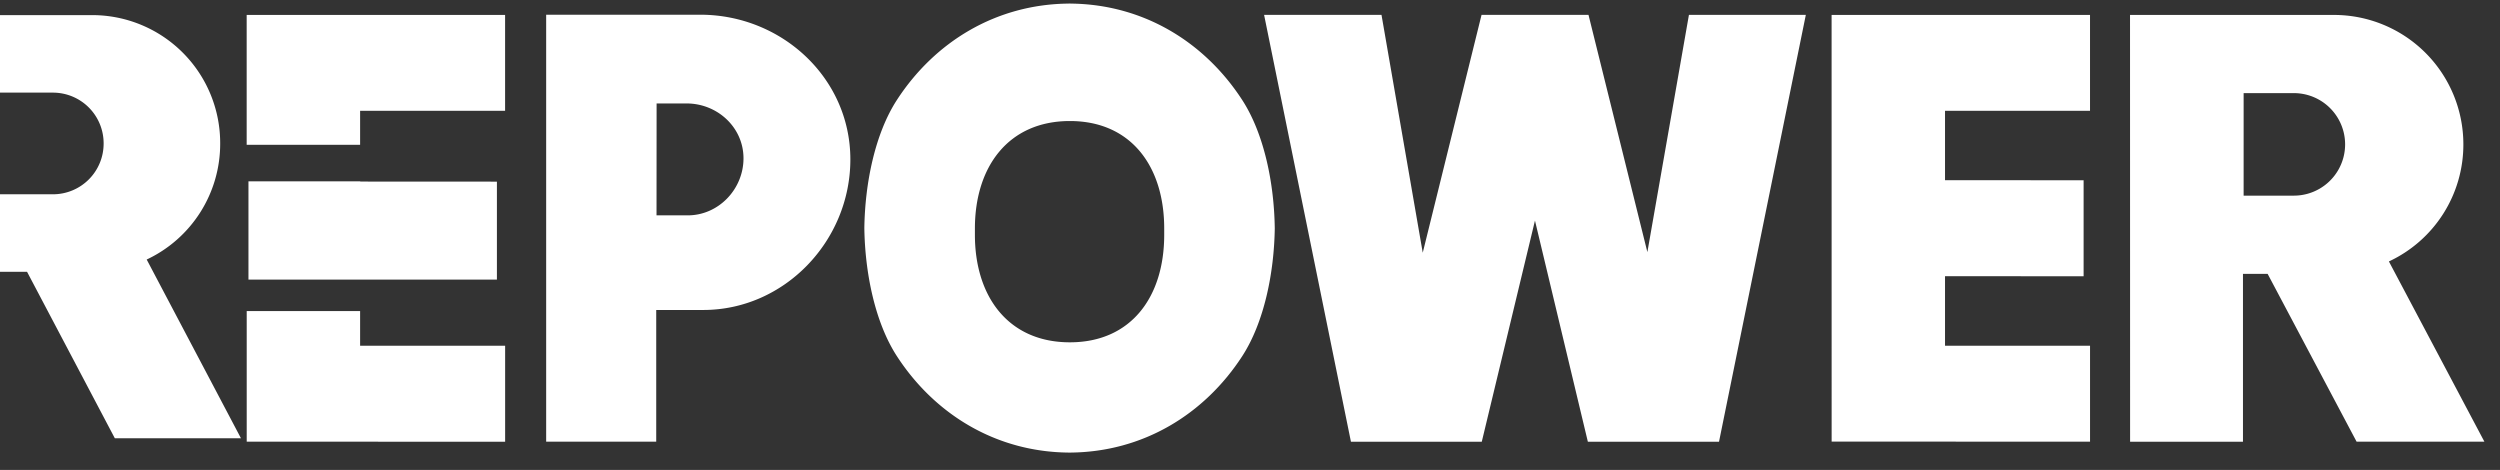 <svg xmlns="http://www.w3.org/2000/svg" width="133" height="25" viewBox="0 0 133 25">
    <rect x="0" y="0" width="133" height="25" fill="#333333" stroke="none"/>
    <g fill="#FFF" fill-rule="evenodd">
        <path d="M89.851.792l-2.211 12.62L84.508.791h-5.69L75.69 13.444 73.496.792H67.25l4.62 22.709h6.96l2.83-11.765 2.814 11.765h6.977L96.07.791h-6.219M103.475 14.695l7.373.001V9.59l-7.373-.004v-3.69h7.714v-5.1L97.441.793l.002 22.7 13.747.004v-5.103h-7.715v-3.7M122.033 10.41h-2.672V4.954h2.672a2.726 2.726 0 1 1 0 5.454zm5.056 3.499a6.857 6.857 0 0 0 3.962-6.224 6.883 6.883 0 0 0-6.905-6.89h-10.829l.004 22.704h6.005v-8.93h1.312l4.733 8.928h6.799l-5.08-9.588zM36.587 11.457h-1.66l.004-5.953h1.597c1.638 0 3.026 1.274 3.026 2.918 0 1.643-1.328 3.035-2.967 3.035zm.67-10.674h-8.201v22.714h5.855v-7.006h2.502c4.322 0 7.826-3.673 7.826-8.01 0-4.338-3.66-7.698-7.983-7.698zM13.125 23.496l13.748.005v-5.107h-7.715V16.55h-6.033v6.947M19.158 5.896h7.713v-5.1L13.123.793v6.909h6.035V5.896M13.218 9.647v5.226h13.218v-5.21l-7.269-.004v-.012h-5.949M7.804 13.807a6.8 6.8 0 0 0 3.91-6.172A6.808 6.808 0 0 0 4.898.804H0v4.124h2.815a2.696 2.696 0 0 1 2.698 2.705 2.695 2.695 0 0 1-2.698 2.703H0v4.125h1.44l4.668 8.853h6.71l-5.014-9.507M56.916 18.211c-3.251 0-5.051-2.407-5.051-5.718v-.336c0-3.31 1.8-5.718 5.051-5.718 3.252 0 5.02 2.407 5.02 5.718v.336c0 3.311-1.768 5.718-5.02 5.718zm10.901-6.078c-.032-2.369-.56-5.015-1.74-6.827-2.012-3.09-5.27-5.08-9.126-5.115V.187l-.05.002-.051-.002v.004c-3.856.035-7.114 2.026-9.127 5.115-1.18 1.811-1.707 4.456-1.74 6.826v.001c.033 2.37.56 5.017 1.74 6.828 2.013 3.09 5.271 5.081 9.127 5.116v.003l.05-.002.051.002v-.003c3.856-.035 7.114-2.026 9.127-5.116 1.18-1.811 1.707-4.457 1.74-6.828z"/>
    </g>
</svg>

